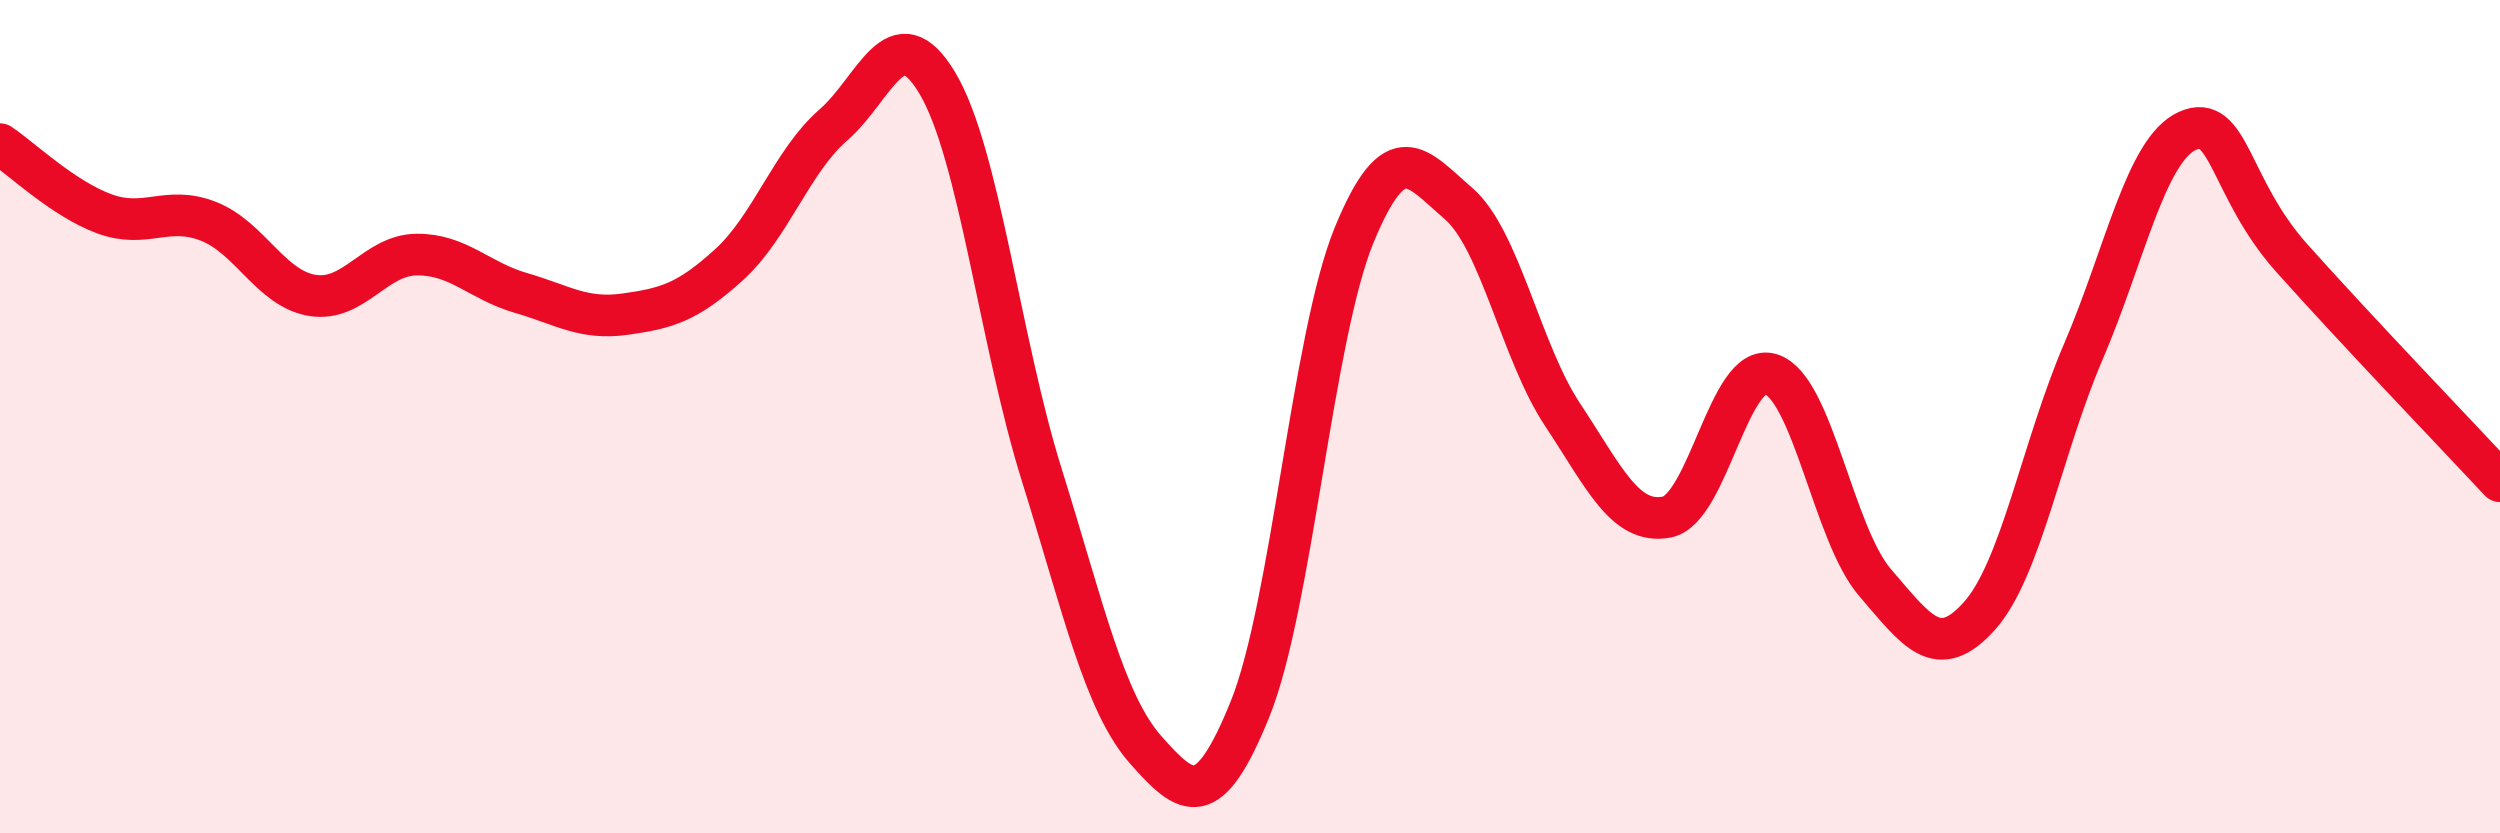 
    <svg width="60" height="20" viewBox="0 0 60 20" xmlns="http://www.w3.org/2000/svg">
      <path
        d="M 0,3.46 C 0.5,3.79 1.5,4.76 2.5,5.13 C 3.5,5.5 4,4.92 5,5.31 C 6,5.7 6.5,6.93 7.5,7.09 C 8.5,7.25 9,6.12 10,6.11 C 11,6.1 11.5,6.74 12.5,7.03 C 13.5,7.32 14,7.68 15,7.54 C 16,7.4 16.5,7.26 17.5,6.35 C 18.5,5.44 19,3.87 20,3 C 21,2.13 21.5,0.32 22.5,2 C 23.5,3.68 24,8.19 25,11.39 C 26,14.59 26.5,16.87 27.5,18 C 28.5,19.13 29,19.49 30,17.02 C 31,14.55 31.5,8.07 32.5,5.64 C 33.5,3.21 34,4.02 35,4.88 C 36,5.74 36.5,8.44 37.5,9.95 C 38.5,11.46 39,12.6 40,12.41 C 41,12.22 41.5,8.67 42.5,8.98 C 43.5,9.29 44,12.82 45,13.98 C 46,15.14 46.5,15.9 47.5,14.79 C 48.5,13.68 49,10.77 50,8.44 C 51,6.11 51.5,3.59 52.5,3.14 C 53.5,2.69 53.5,4.51 55,6.19 C 56.5,7.87 59,10.48 60,11.55L60 20L0 20Z"
        fill="#EB0A25"
        opacity="0.1"
        stroke-linecap="round"
        stroke-linejoin="round"
      />
      <path
        d="M 0,3.46 C 0.5,3.79 1.5,4.76 2.5,5.13 C 3.5,5.5 4,4.92 5,5.31 C 6,5.7 6.5,6.93 7.5,7.09 C 8.5,7.25 9,6.12 10,6.11 C 11,6.1 11.5,6.74 12.5,7.03 C 13.5,7.32 14,7.68 15,7.54 C 16,7.4 16.5,7.26 17.5,6.35 C 18.5,5.44 19,3.87 20,3 C 21,2.13 21.5,0.32 22.5,2 C 23.5,3.68 24,8.19 25,11.39 C 26,14.59 26.5,16.87 27.5,18 C 28.5,19.13 29,19.49 30,17.02 C 31,14.55 31.5,8.07 32.5,5.64 C 33.5,3.21 34,4.02 35,4.88 C 36,5.74 36.5,8.44 37.5,9.95 C 38.5,11.46 39,12.6 40,12.41 C 41,12.22 41.5,8.67 42.5,8.98 C 43.5,9.29 44,12.82 45,13.98 C 46,15.14 46.5,15.9 47.5,14.79 C 48.5,13.68 49,10.77 50,8.44 C 51,6.11 51.5,3.59 52.5,3.14 C 53.5,2.69 53.5,4.51 55,6.19 C 56.5,7.87 59,10.48 60,11.55"
        stroke="#EB0A25"
        stroke-width="1"
        fill="none"
        stroke-linecap="round"
        stroke-linejoin="round"
      />
    </svg>
  